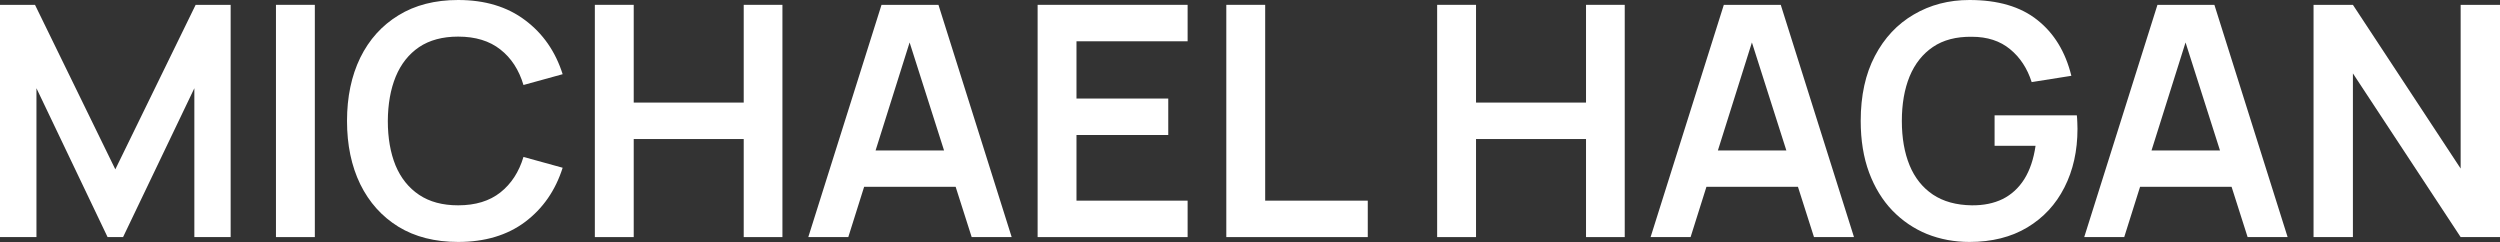 <?xml version="1.0" encoding="utf-8"?>
<svg xmlns="http://www.w3.org/2000/svg" fill="none" height="100%" overflow="visible" preserveAspectRatio="none" style="display: block;" viewBox="0 0 320 31" width="100%">
<rect x="0" y="0" width="320" height="31" fill="#333333" stroke="none"/>
<g id="Michael Hagan">
<g id="MICHAEL HAGAN">
<path d="M296.134 30.348V0.619H301.172L314.963 21.574V0.619H320V30.348H314.963L301.172 9.394V30.348H296.134Z" fill="white" id="Vector"/>
<path d="M266.781 30.348L276.154 0.619H283.442L292.815 30.348H287.695L279.189 3.675H280.304L271.901 30.348H266.781ZM272.004 23.907V19.262H287.612V23.907H272.004Z" fill="white" id="Vector_2"/>
<path d="M252.086 30.968C250.159 30.968 248.349 30.631 246.656 29.956C244.977 29.268 243.498 28.263 242.218 26.942C240.951 25.621 239.96 24.003 239.245 22.09C238.529 20.163 238.171 17.961 238.171 15.484C238.171 12.236 238.777 9.462 239.988 7.164C241.199 4.852 242.858 3.083 244.963 1.858C247.069 0.619 249.443 0 252.086 0C255.747 0 258.644 0.853 260.778 2.56C262.925 4.253 264.377 6.634 265.134 9.703L260.055 10.508C259.491 8.747 258.569 7.343 257.289 6.297C256.009 5.237 254.378 4.707 252.396 4.707C250.4 4.68 248.741 5.113 247.42 6.008C246.099 6.902 245.101 8.162 244.427 9.786C243.766 11.41 243.436 13.309 243.436 15.484C243.436 17.659 243.766 19.551 244.427 21.161C245.087 22.758 246.078 24.003 247.4 24.898C248.735 25.793 250.4 26.254 252.396 26.281C253.896 26.295 255.21 26.027 256.339 25.476C257.468 24.912 258.39 24.065 259.105 22.937C259.821 21.794 260.303 20.37 260.551 18.663H255.307V14.761H265.836C265.863 14.982 265.884 15.305 265.898 15.732C265.911 16.158 265.918 16.413 265.918 16.495C265.918 19.303 265.361 21.801 264.246 23.99C263.145 26.164 261.562 27.871 259.498 29.11C257.433 30.348 254.963 30.968 252.086 30.968Z" fill="white" id="Vector_3"/>
<path d="M211.276 30.348L220.649 0.619H227.937L237.31 30.348H232.19L223.684 3.675H224.799L216.396 30.348H211.276ZM216.499 23.907V19.262H232.107V23.907H216.499Z" fill="white" id="Vector_4"/>
<path d="M183.955 30.348V0.619H188.931V13.13H203.011V0.619H207.966V30.348H203.011V17.796H188.931V30.348H183.955Z" fill="white" id="Vector_5"/>
<path d="M156.968 30.348V0.619H161.943V25.683H175.074V30.348H156.968Z" fill="white" id="Vector_6"/>
<path d="M132.815 30.348V0.619H152.015V5.285H137.79V12.614H149.537V17.28H137.79V25.683H152.015V30.348H132.815Z" fill="white" id="Vector_7"/>
<path d="M103.461 30.348L112.834 0.619H120.122L129.495 30.348H124.375L115.869 3.675H116.984L108.581 30.348H103.461ZM108.684 23.907V19.262H124.292V23.907H108.684Z" fill="white" id="Vector_8"/>
<path d="M76.14 30.348V0.619H81.116V13.13H95.196V0.619H100.151V30.348H95.196V17.796H81.116V30.348H76.14Z" fill="white" id="Vector_9"/>
<path d="M58.642 30.968C55.669 30.968 53.123 30.321 51.004 29.027C48.884 27.72 47.253 25.903 46.111 23.577C44.982 21.251 44.418 18.553 44.418 15.484C44.418 12.415 44.982 9.717 46.111 7.391C47.253 5.065 48.884 3.255 51.004 1.961C53.123 0.654 55.669 0 58.642 0C62.069 0 64.925 0.86 67.21 2.581C69.495 4.287 71.098 6.593 72.02 9.497L67.004 10.88C66.426 8.939 65.442 7.425 64.051 6.338C62.661 5.237 60.858 4.686 58.642 4.686C56.647 4.686 54.981 5.134 53.646 6.028C52.325 6.923 51.327 8.182 50.653 9.806C49.992 11.417 49.655 13.309 49.641 15.484C49.641 17.659 49.971 19.558 50.632 21.182C51.306 22.792 52.311 24.045 53.646 24.939C54.981 25.834 56.647 26.281 58.642 26.281C60.858 26.281 62.661 25.731 64.051 24.63C65.442 23.529 66.426 22.015 67.004 20.088L72.02 21.471C71.098 24.375 69.495 26.687 67.21 28.408C64.925 30.114 62.069 30.968 58.642 30.968Z" fill="white" id="Vector_10"/>
<path d="M35.323 30.348V0.619H40.298V30.348H35.323Z" fill="white" id="Vector_11"/>
<path d="M0 30.348V0.619H4.48L14.761 21.677L25.043 0.619H29.523V30.348H24.877V11.293L15.752 30.348H13.77L4.666 11.293V30.348H0Z" fill="white" id="Vector_12"/>
</g>
</g>
</svg>